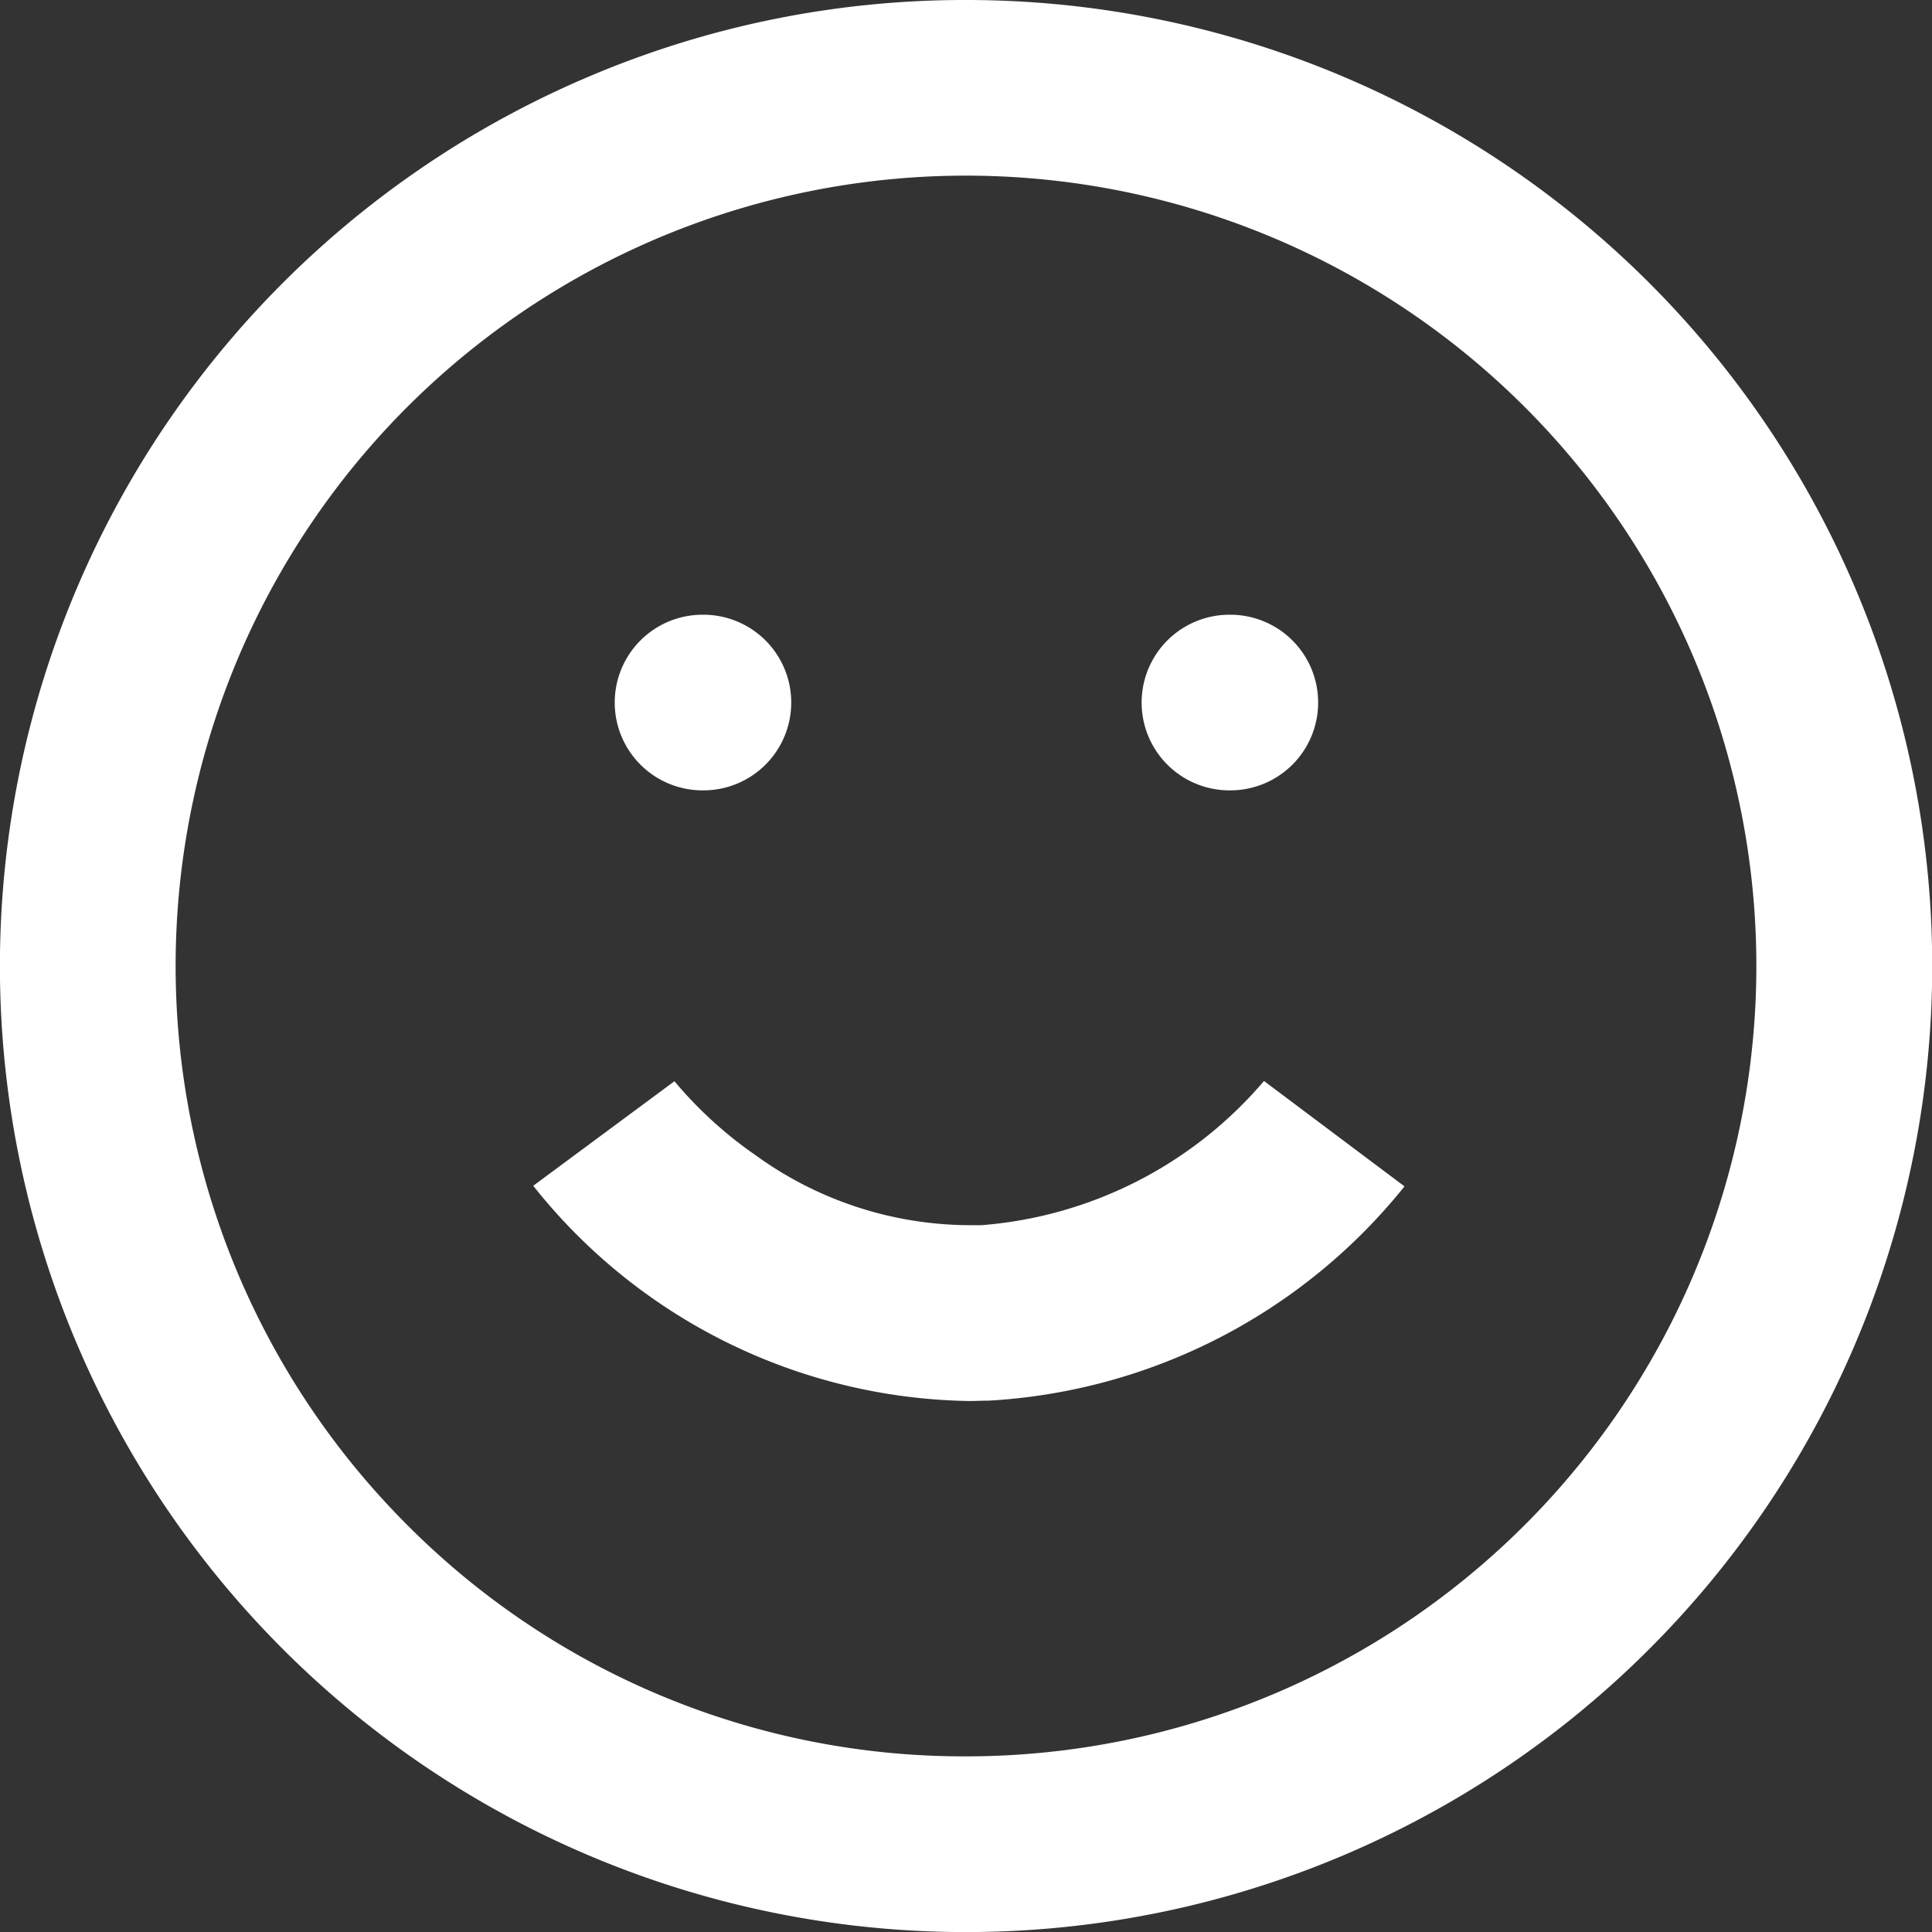 <svg xmlns="http://www.w3.org/2000/svg" width="33" height="33" viewBox="0 0 33 33">
  <rect x="0" y="0" width="33" height="33" fill="#333333" stroke="none"/>
  <g id="Groupe_657" data-name="Groupe 657" transform="translate(15064.5 20877.5)">
    <path id="Tracé_11" data-name="Tracé 11" d="M18,1.5a16.5,16.5,0,0,1,6.423,31.7A16.5,16.5,0,0,1,11.577,2.8,16.4,16.4,0,0,1,18,1.5Zm0,30a13.5,13.5,0,1,0-9.546-3.954A13.412,13.412,0,0,0,18,31.5Z" transform="translate(-15066 -20879)" fill="#fff"/>
    <path id="Tracé_13" data-name="Tracé 13" d="M13.515,15H13.5a1.5,1.5,0,0,1,0-3h.015a1.5,1.5,0,0,1,0,3Z" transform="translate(-15066 -20879)" fill="#fff"/>
    <path id="Tracé_14" data-name="Tracé 14" d="M22.515,15H22.5a1.5,1.5,0,0,1,0-3h.015a1.5,1.5,0,0,1,0,3Z" transform="translate(-15066 -20879)" fill="#fff"/>
    <path id="Tracé_113" data-name="Tracé 113" d="M-15120.986-20865.039a6.988,6.988,0,0,0,1.395,1.273,6.257,6.257,0,0,0,3.631,1.193h.028c.062,0,.125,0,.187,0h.01a7.059,7.059,0,0,0,4.825-2.463l2.4,1.8a9.815,9.815,0,0,1-7.1,3.66.038.038,0,0,1-.015,0c-.1,0-.2.006-.3.006h-.042a9.691,9.691,0,0,1-7.425-3.676l2.411-1.785Z" transform="translate(68 6)" fill="#fff"/>
  </g>
</svg>
